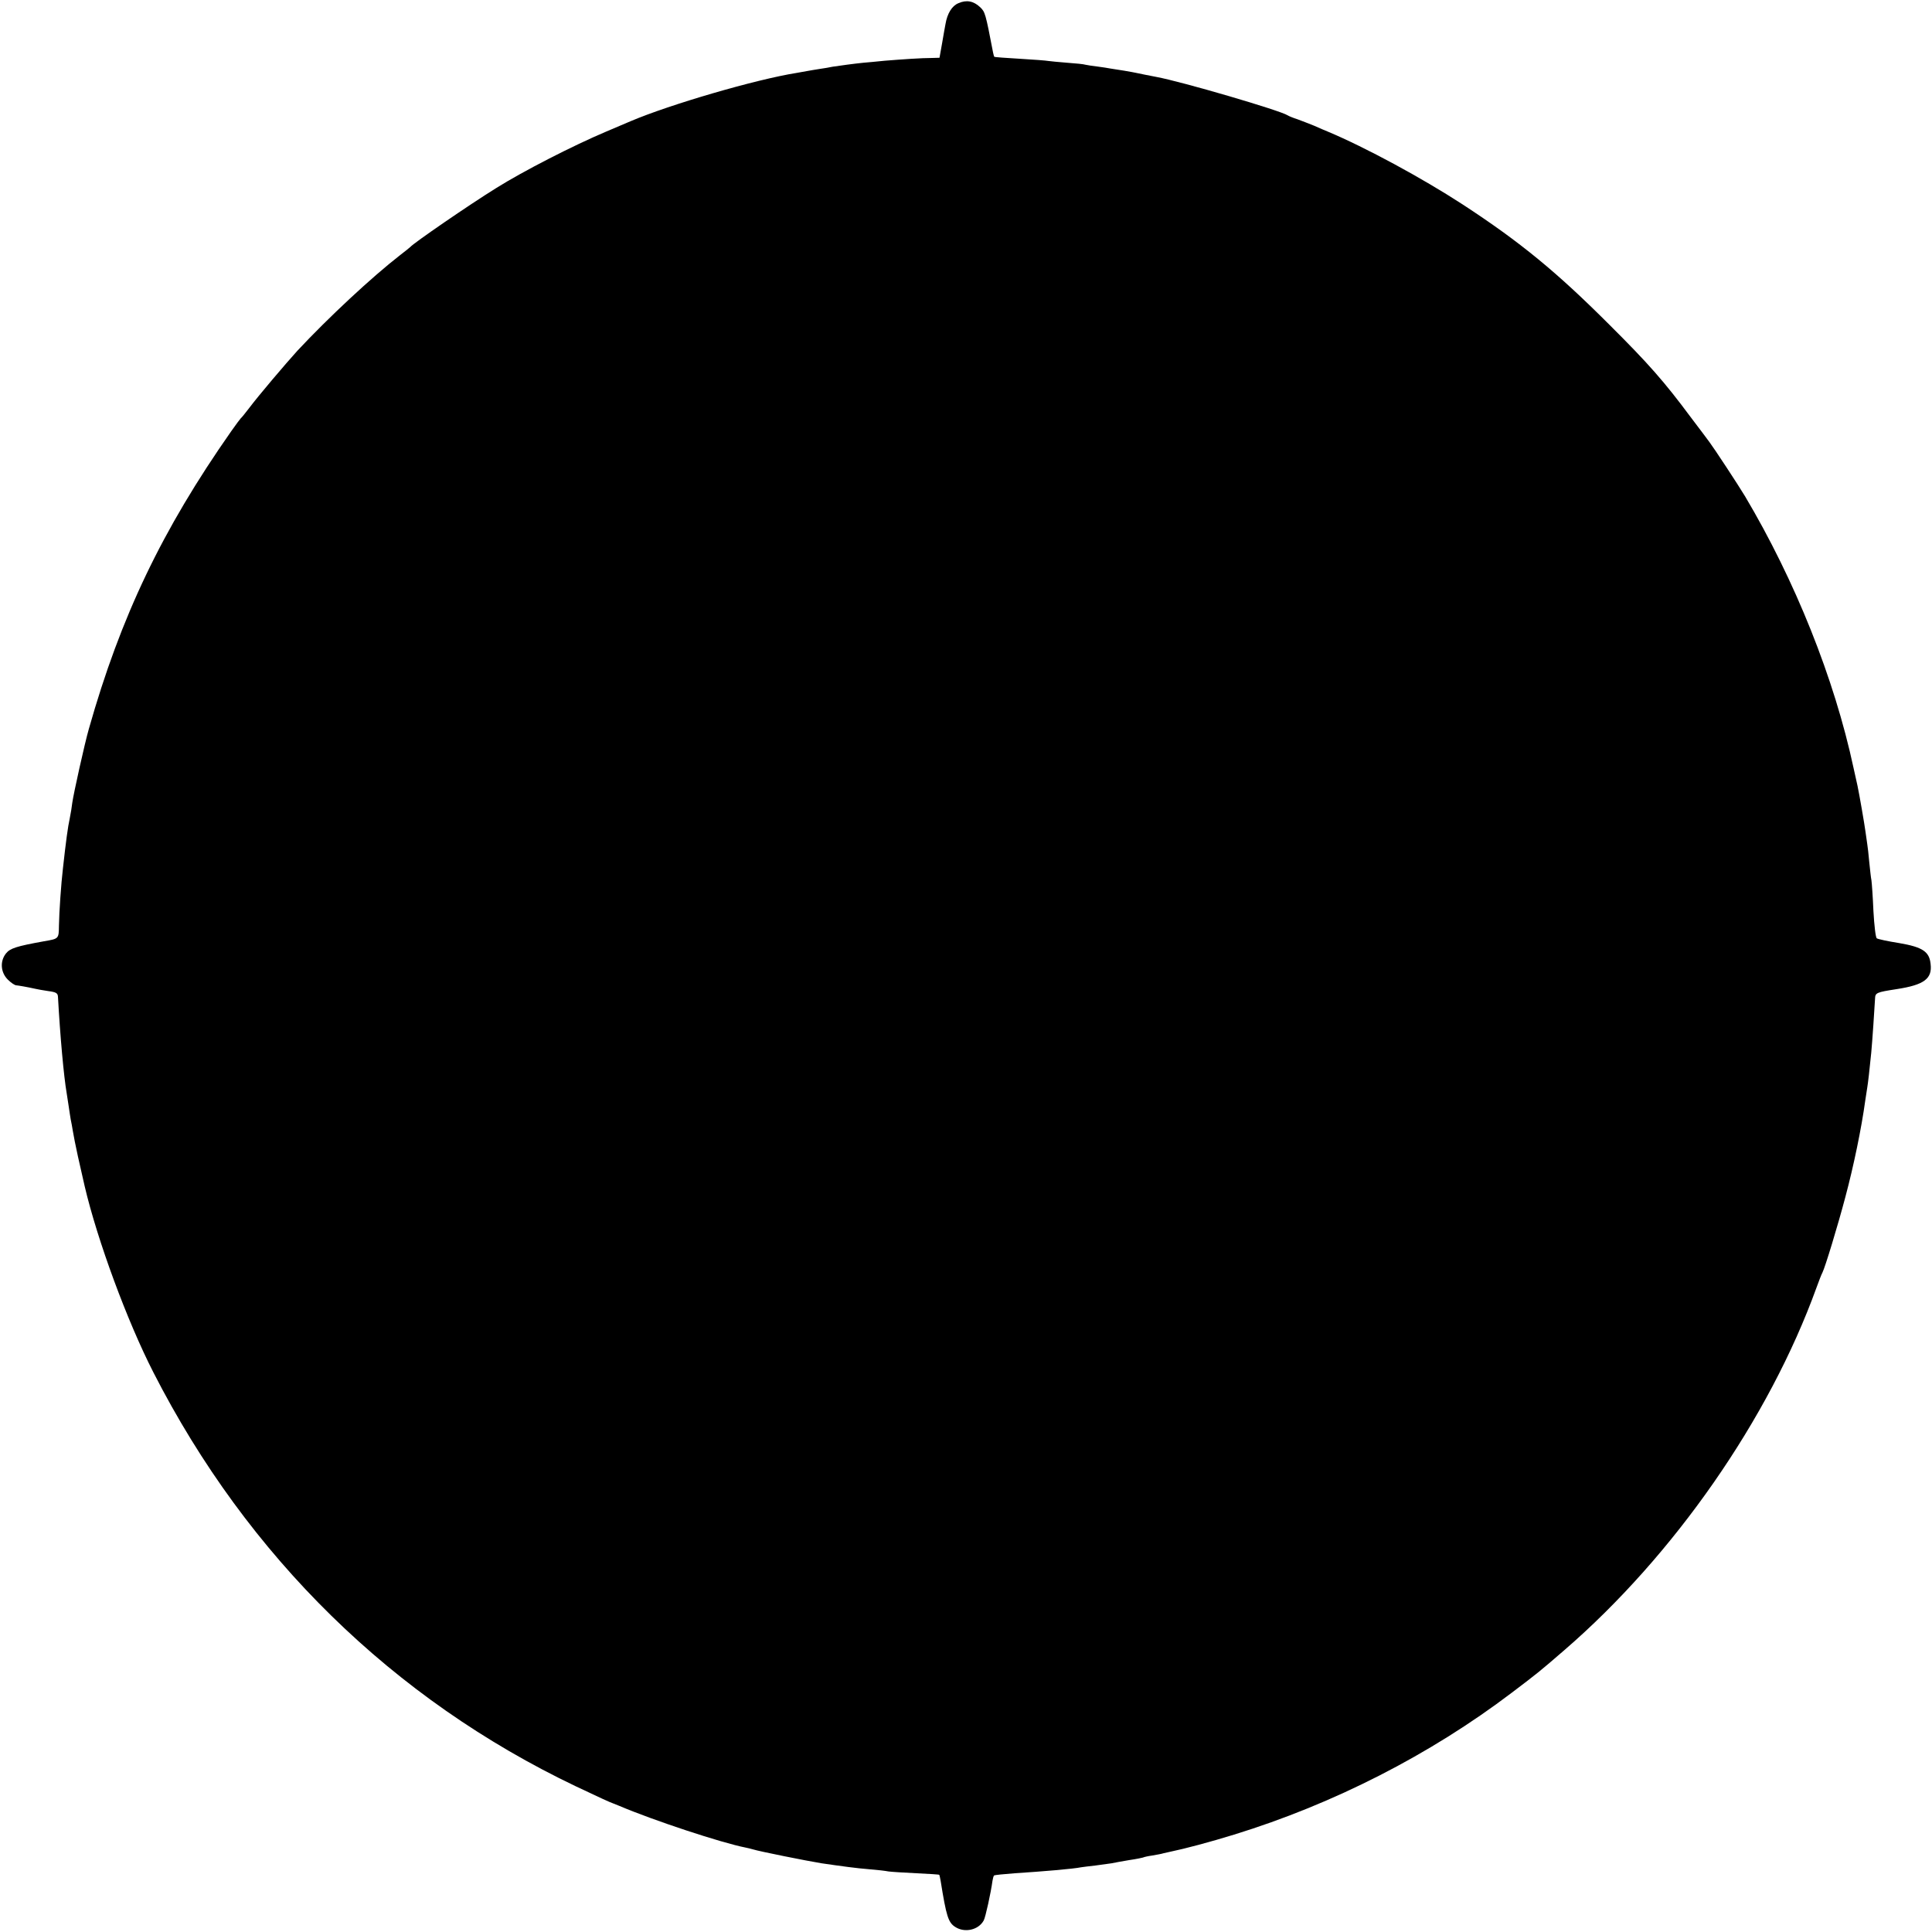 <?xml version="1.0" standalone="no"?>
<!DOCTYPE svg PUBLIC "-//W3C//DTD SVG 20010904//EN"
 "http://www.w3.org/TR/2001/REC-SVG-20010904/DTD/svg10.dtd">
<svg version="1.0" xmlns="http://www.w3.org/2000/svg"
 width="970pt" height="970pt" viewBox="0 0 970 970"
 preserveAspectRatio="xMidYMid meet">
<g transform="translate(0,970) scale(0.1,-0.1)"
fill="#000000" stroke="none">
<path d="M4812 9684 c-32 -13 -56 -51 -65 -105 -3 -13 -10 -57 -17 -96 l-13
-73 -36 -1 c-54 0 -154 -7 -240 -14 -42 -4 -89 -9 -106 -10 -41 -4 -124 -15
-155 -20 -14 -3 -42 -8 -64 -11 -21 -3 -48 -8 -60 -10 -11 -2 -37 -7 -56 -10
-207 -33 -638 -159 -835 -243 -11 -5 -65 -28 -120 -51 -168 -71 -418 -199
-555 -285 -137 -85 -413 -275 -430 -295 -3 -3 -25 -21 -50 -40 -142 -110 -362
-315 -516 -480 -59 -65 -196 -226 -244 -290 -19 -25 -37 -47 -41 -50 -3 -3
-25 -32 -48 -65 -347 -495 -555 -930 -715 -1495 -21 -73 -77 -326 -83 -370 -2
-19 -8 -55 -13 -80 -9 -40 -19 -114 -34 -250 -9 -75 -19 -221 -20 -287 -1 -67
0 -66 -76 -79 -138 -25 -169 -35 -190 -61 -31 -39 -27 -95 9 -131 16 -16 35
-29 43 -29 11 -1 53 -8 98 -18 8 -2 36 -7 63 -11 38 -5 47 -10 48 -28 11 -198
29 -399 44 -486 2 -14 7 -43 10 -65 3 -23 8 -52 10 -65 3 -14 8 -41 11 -60 3
-19 14 -75 25 -125 21 -92 22 -98 34 -150 64 -273 214 -679 345 -935 473 -926
1204 -1641 2122 -2079 125 -59 168 -79 188 -86 3 -1 16 -6 30 -12 169 -72 511
-185 633 -209 10 -2 27 -6 37 -9 31 -10 271 -58 345 -70 103 -15 176 -25 240
-30 39 -3 82 -8 96 -11 15 -2 77 -6 140 -9 62 -3 114 -6 115 -8 1 -1 4 -15 7
-32 28 -175 38 -207 72 -229 48 -32 118 -16 144 32 9 16 36 140 44 199 2 12 5
24 8 27 2 2 49 7 104 11 141 9 295 22 333 30 9 1 42 6 73 9 31 4 67 9 80 11
13 3 53 10 88 16 36 5 67 12 70 13 3 2 24 7 46 10 22 4 47 8 55 11 8 2 26 6
40 9 64 13 197 48 316 85 500 154 984 401 1395 713 132 100 138 105 263 213
550 475 1028 1162 1266 1820 12 33 25 67 30 76 13 25 77 235 115 379 42 157
81 346 100 485 3 22 8 51 10 65 4 24 11 84 20 175 5 51 17 231 19 270 1 31 6
33 109 49 137 21 179 52 170 126 -6 62 -40 85 -157 105 -57 9 -108 20 -113 24
-6 3 -13 65 -17 136 -3 72 -8 141 -10 155 -3 14 -7 55 -11 92 -3 37 -8 77 -10
90 -2 13 -6 41 -9 63 -5 38 -31 188 -40 230 -3 11 -11 52 -20 90 -96 448 -293
940 -545 1364 -33 55 -156 242 -178 271 -6 8 -48 65 -94 125 -133 179 -212
269 -409 465 -264 264 -446 414 -737 604 -203 132 -487 286 -678 366 -11 4
-40 17 -65 28 -25 10 -63 25 -85 33 -22 7 -44 16 -50 20 -36 24 -530 169 -660
193 -22 4 -97 19 -105 21 -3 1 -27 5 -55 10 -27 4 -59 9 -70 11 -11 2 -40 7
-65 10 -25 3 -52 7 -60 9 -8 3 -50 7 -92 10 -43 3 -86 8 -95 9 -10 2 -74 7
-143 11 -69 4 -126 8 -128 10 -1 1 -4 11 -6 21 -38 198 -40 204 -65 228 -33
31 -68 38 -109 20z"/>
</g>
</svg>
